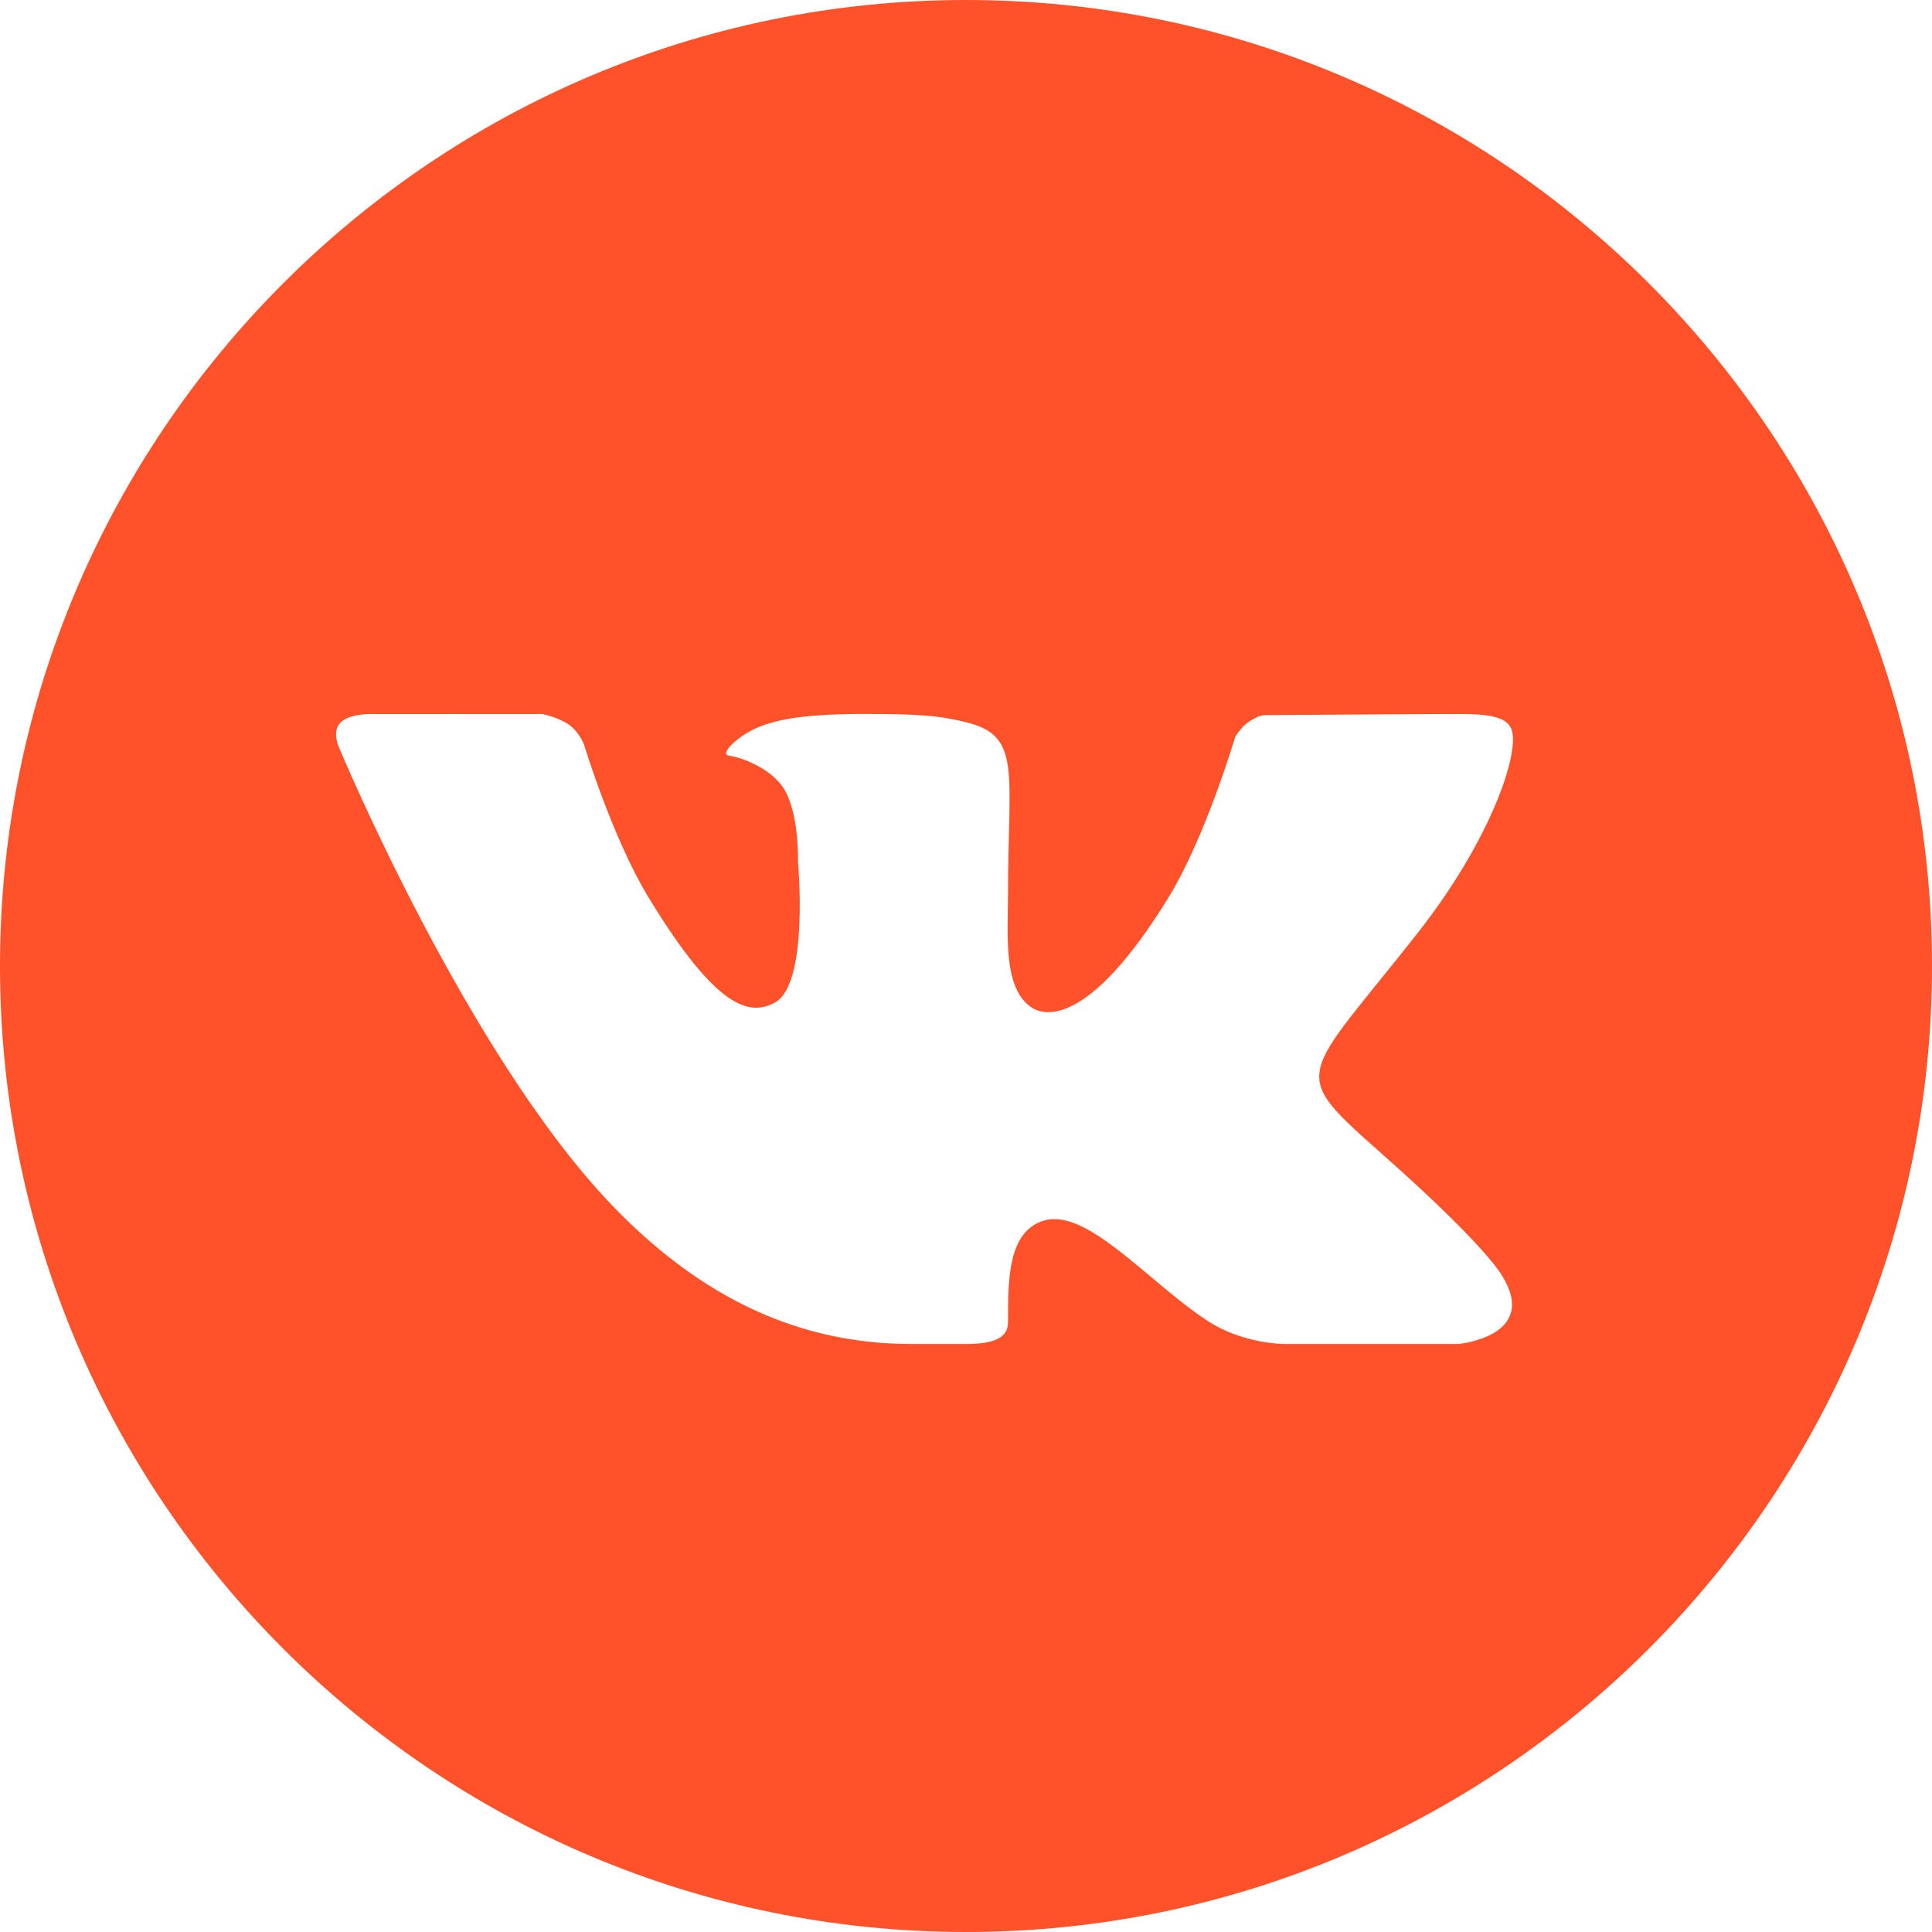 <?xml version="1.0" encoding="UTF-8"?> <svg xmlns="http://www.w3.org/2000/svg" width="47" height="47" viewBox="0 0 47 47" fill="none"> <path d="M23.5 0C10.542 0 0 10.542 0 23.5C0 36.458 10.542 47 23.5 47C36.459 47 47 36.458 47 23.5C47 10.542 36.459 0 23.5 0ZM33.69 28.134C35.975 30.163 36.45 30.887 36.528 31.011C37.475 32.513 35.478 32.696 35.478 32.696H31.268C31.268 32.696 30.244 32.707 29.368 32.127C27.941 31.192 26.446 29.379 25.395 29.694C24.514 29.957 24.522 31.149 24.522 32.167C24.522 32.532 24.208 32.696 23.5 32.696C22.792 32.696 22.498 32.696 22.184 32.696C19.878 32.696 17.376 31.919 14.88 29.311C11.348 25.623 8.252 18.195 8.252 18.195C8.252 18.195 8.069 17.821 8.268 17.593C8.494 17.338 9.108 17.371 9.108 17.371L13.19 17.37C13.19 17.37 13.574 17.442 13.85 17.636C14.078 17.796 14.204 18.1 14.204 18.1C14.204 18.1 14.89 20.364 15.763 21.808C17.47 24.626 18.264 24.698 18.843 24.394C19.689 23.955 19.413 20.959 19.413 20.959C19.413 20.959 19.451 19.673 19.009 19.099C18.669 18.656 18.018 18.42 17.734 18.383C17.504 18.354 17.889 17.951 18.378 17.721C19.032 17.43 19.922 17.355 21.456 17.37C22.651 17.381 22.995 17.452 23.461 17.56C24.87 17.884 24.522 18.742 24.522 21.752C24.522 22.716 24.389 24.072 25.116 24.522C25.43 24.716 26.505 24.953 28.418 21.847C29.326 20.373 30.048 17.93 30.048 17.93C30.048 17.93 30.198 17.661 30.429 17.528C30.666 17.392 30.659 17.395 30.984 17.395C31.309 17.395 34.568 17.37 35.283 17.37C35.997 17.37 36.667 17.361 36.783 17.78C36.948 18.382 36.255 20.444 34.5 22.682C31.616 26.354 31.296 26.01 33.69 28.134Z" fill="#FF512A"></path> </svg> 